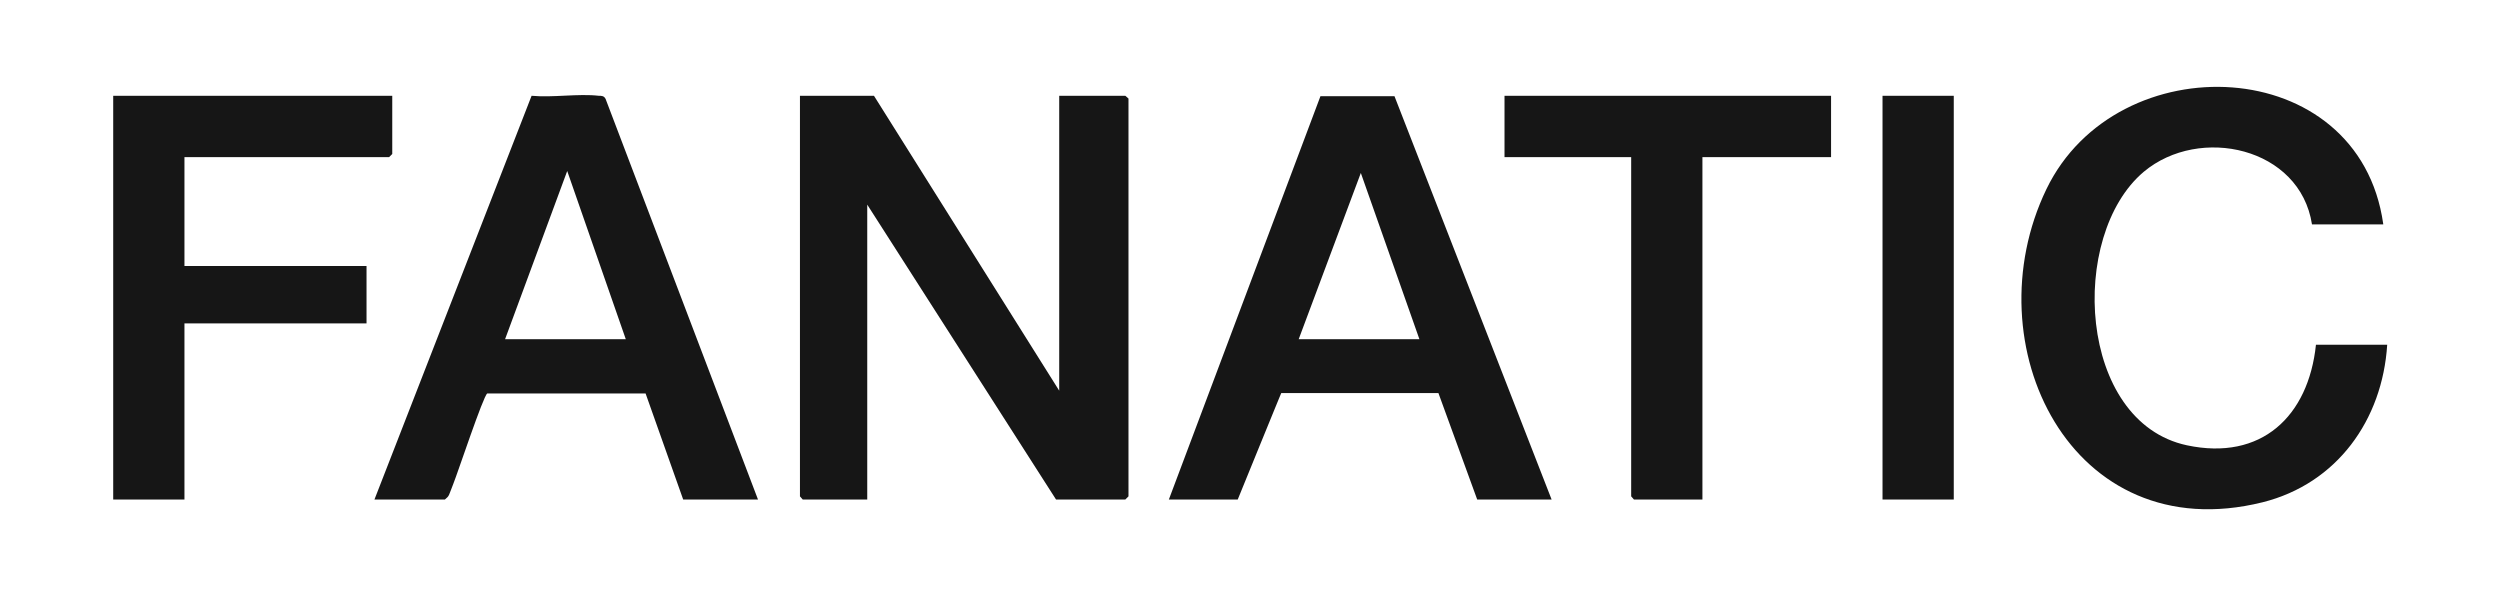 <?xml version="1.0" encoding="UTF-8"?> <svg xmlns="http://www.w3.org/2000/svg" id="_Слой_1" data-name="Слой_1" version="1.1" viewBox="0 0 631.6 150.6"><defs><style> .st0 { fill: #161616; } </style></defs><polygon class="st0" points="220.8 24.2 267.6 98.7 267.6 24.2 284.3 24.2 285.1 24.9 285.1 125.4 284.3 126.2 266.8 126.2 219.1 51.7 219.1 126.2 202.8 126.2 202.1 125.4 202.1 24.2 220.8 24.2"></polygon><path class="st0" d="M602.1,56.7h-18c-3-19.5-28.4-25.1-42.5-13.3-19.1,16.1-16.7,63.2,10.9,69.1,18.8,4,30.7-7.3,32.6-25.4h18c-1.2,19-12.7,35.1-31.5,39.8-48.4,12-73.5-39.9-54.6-79.1,17.8-36.9,79-34.6,85.1,8.8Z"></path><path class="st0" d="M295.3,126.2l38.3-101.9h18.7c0,0,39.7,101.9,39.7,101.9h-18.8l-9.8-26.9h-39.7c0-.1-11,26.9-11,26.9h-17.5ZM328.1,85.7h30.5l-14.8-42-15.7,42Z"></path><path class="st0" d="M191.6,126.2h-19l-9.5-26.8h-40c-1,.6-7.4,19.9-8.6,22.9s-.9,2.9-2.1,3.9h-17.8l39.7-102c5.4.5,11.8-.6,17,0,.7,0,1.3,0,1.7.8l38.5,101.2ZM158.1,85.7l-14.8-42.5-15.7,42.5h30.5Z"></path><polygon class="st0" points="99.1 24.2 99.1 38.9 98.3 39.7 46.6 39.7 46.6 67.2 92.6 67.2 92.6 81.7 46.6 81.7 46.6 126.2 28.6 126.2 28.6 24.2 99.1 24.2"></polygon><polygon class="st0" points="462.6 24.2 462.6 39.7 430.1 39.7 430.1 126.2 412.8 126.2 412.1 125.4 412.1 39.7 380.1 39.7 380.1 24.2 462.6 24.2"></polygon><rect class="st0" x="475.6" y="24.2" width="18" height="102"></rect></svg> 